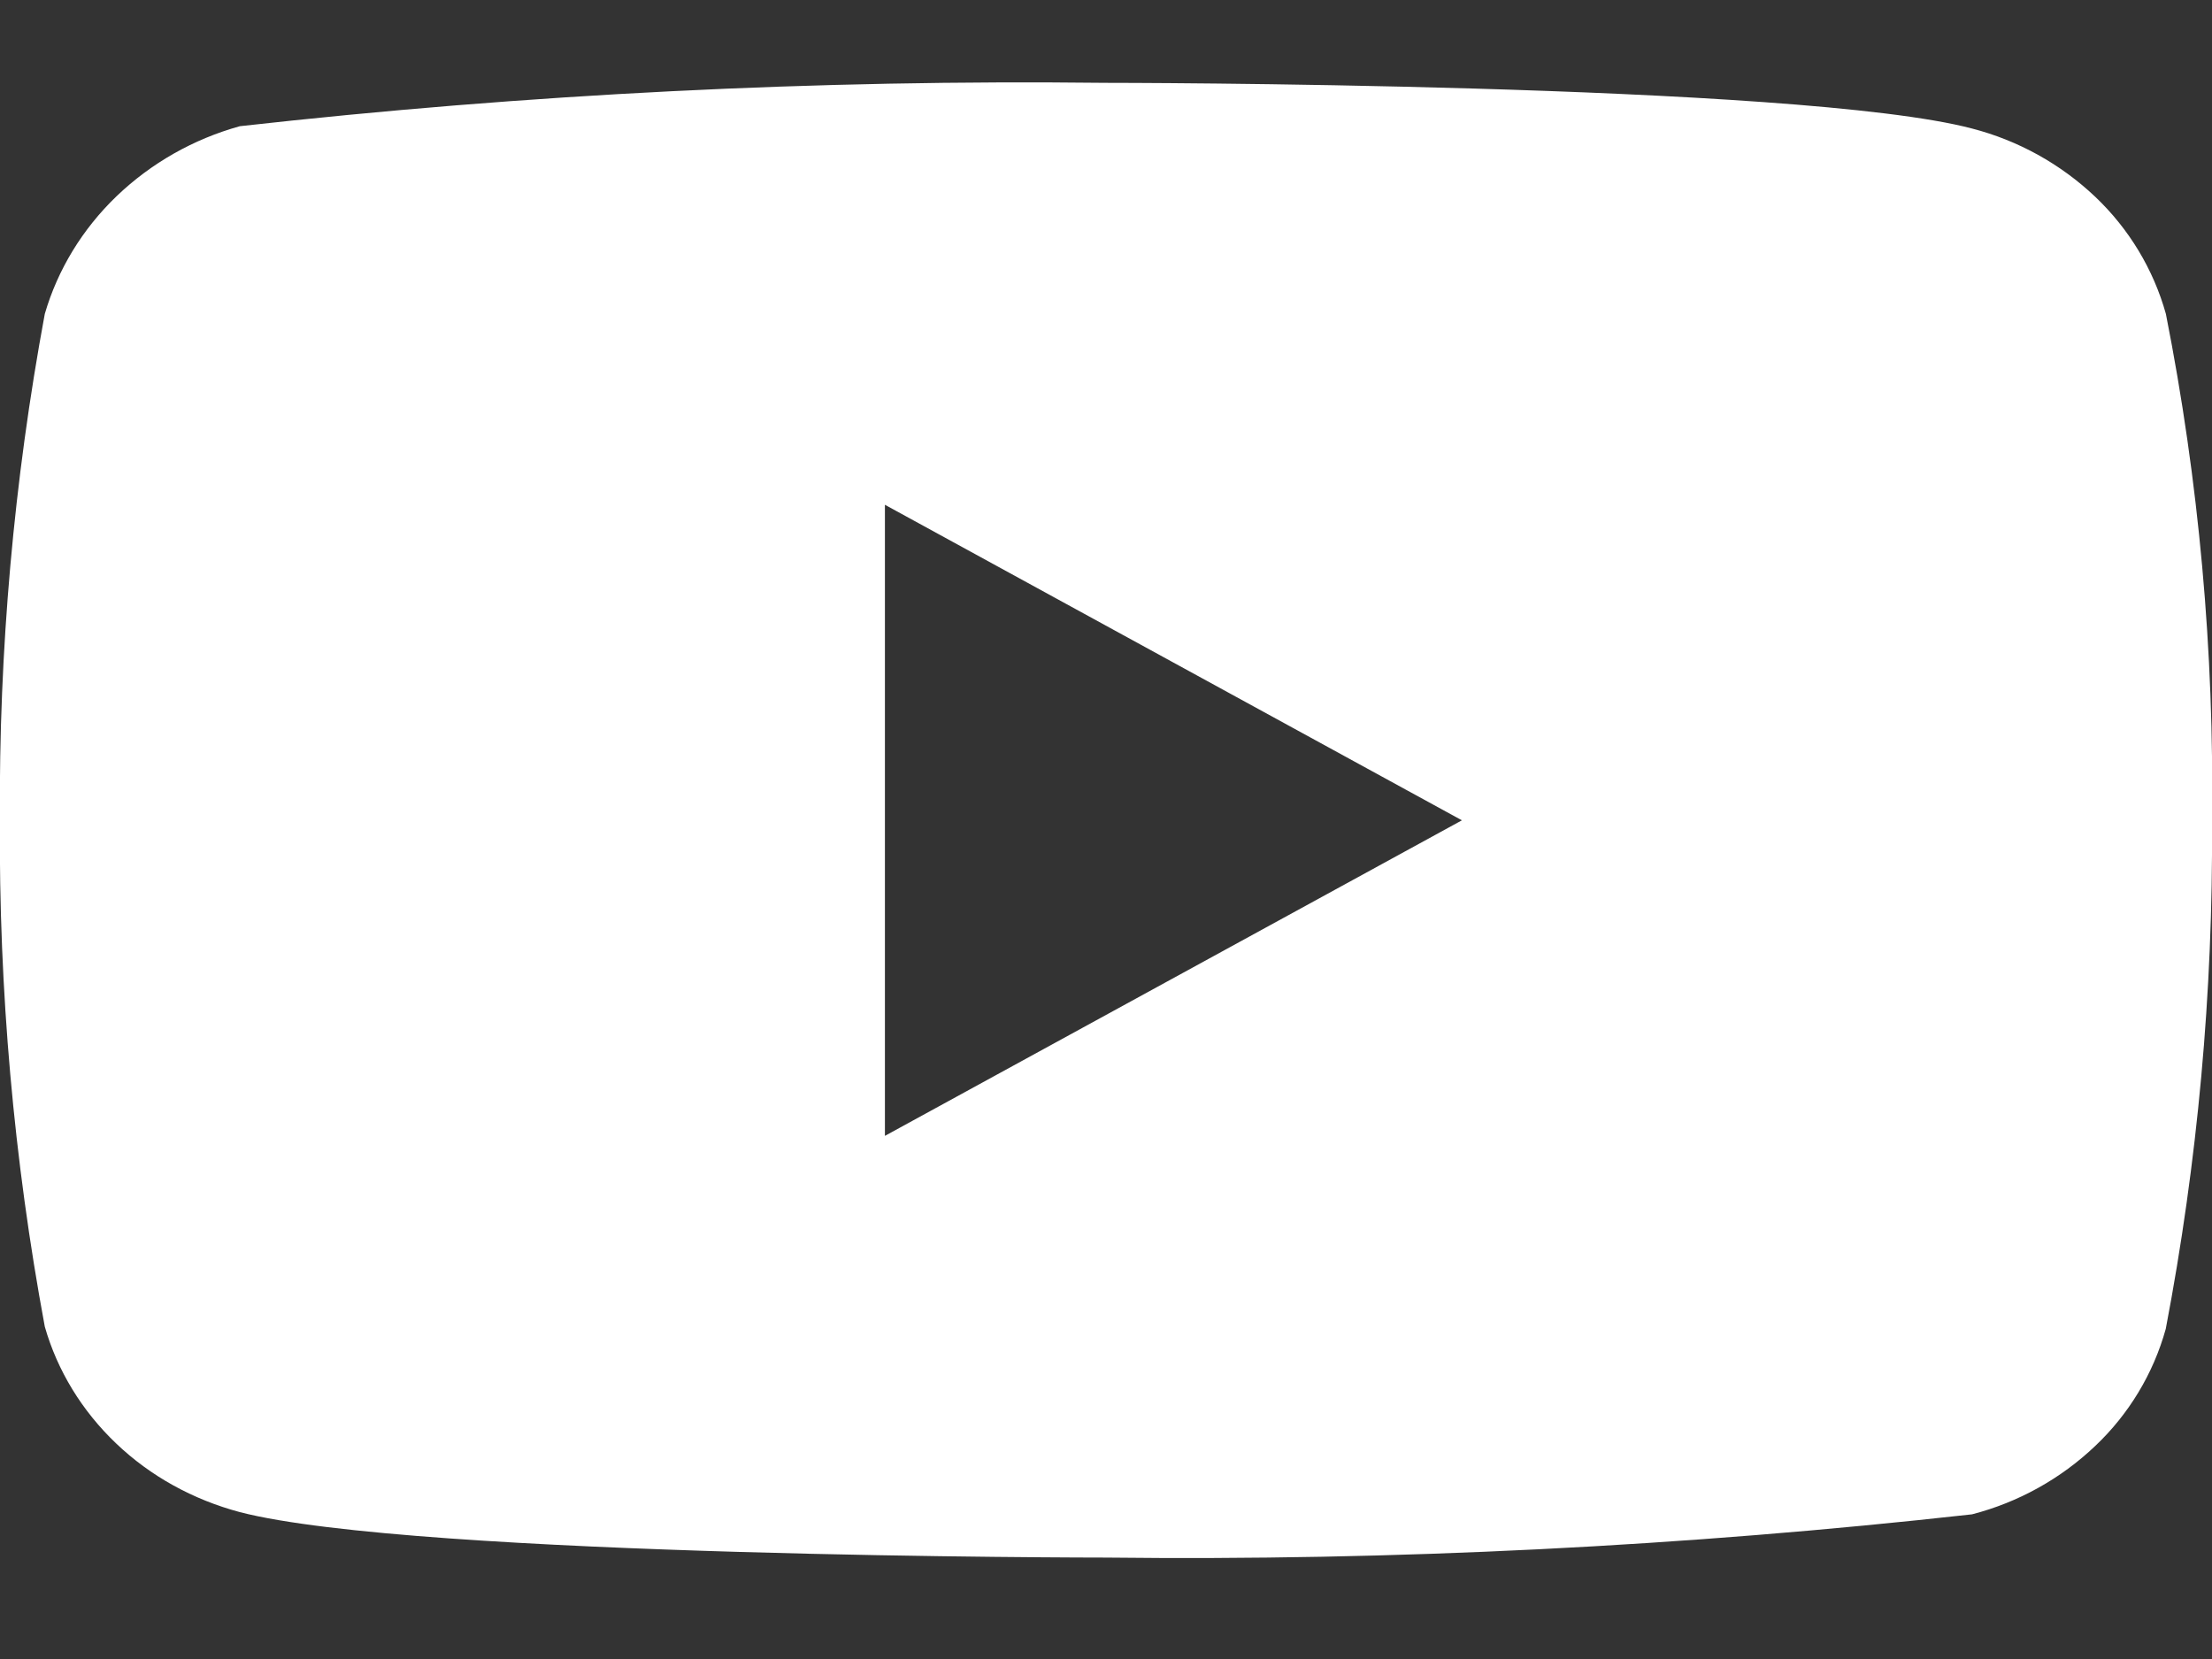 <svg width="20" height="15" viewBox="0 0 20 15" fill="none" xmlns="http://www.w3.org/2000/svg">
<rect x="0" y="0" width="20" height="15" fill="#333333" stroke="none"/>
<g id="Group">
<g id="Group_2">
<path id="Vector" d="M19.583 2.838C19.47 2.434 19.249 2.069 18.945 1.78C18.632 1.483 18.248 1.27 17.83 1.162C16.265 0.749 9.994 0.749 9.994 0.749C7.38 0.719 4.767 0.85 2.169 1.141C1.75 1.257 1.367 1.474 1.054 1.774C0.745 2.071 0.522 2.437 0.405 2.838C0.125 4.347 -0.011 5.881 -0.001 7.416C-0.011 8.95 0.124 10.483 0.405 11.995C0.519 12.394 0.742 12.758 1.051 13.052C1.36 13.347 1.745 13.559 2.169 13.672C3.755 14.083 9.994 14.083 9.994 14.083C12.611 14.113 15.228 13.982 17.83 13.692C18.248 13.584 18.632 13.371 18.945 13.073C19.249 12.785 19.47 12.419 19.582 12.015C19.87 10.505 20.01 8.972 20 7.435C20.021 5.892 19.882 4.351 19.583 2.838V2.838ZM8.001 10.27V4.564L13.218 7.417L8.001 10.27Z" fill="white"/>
</g>
</g>
</svg>
